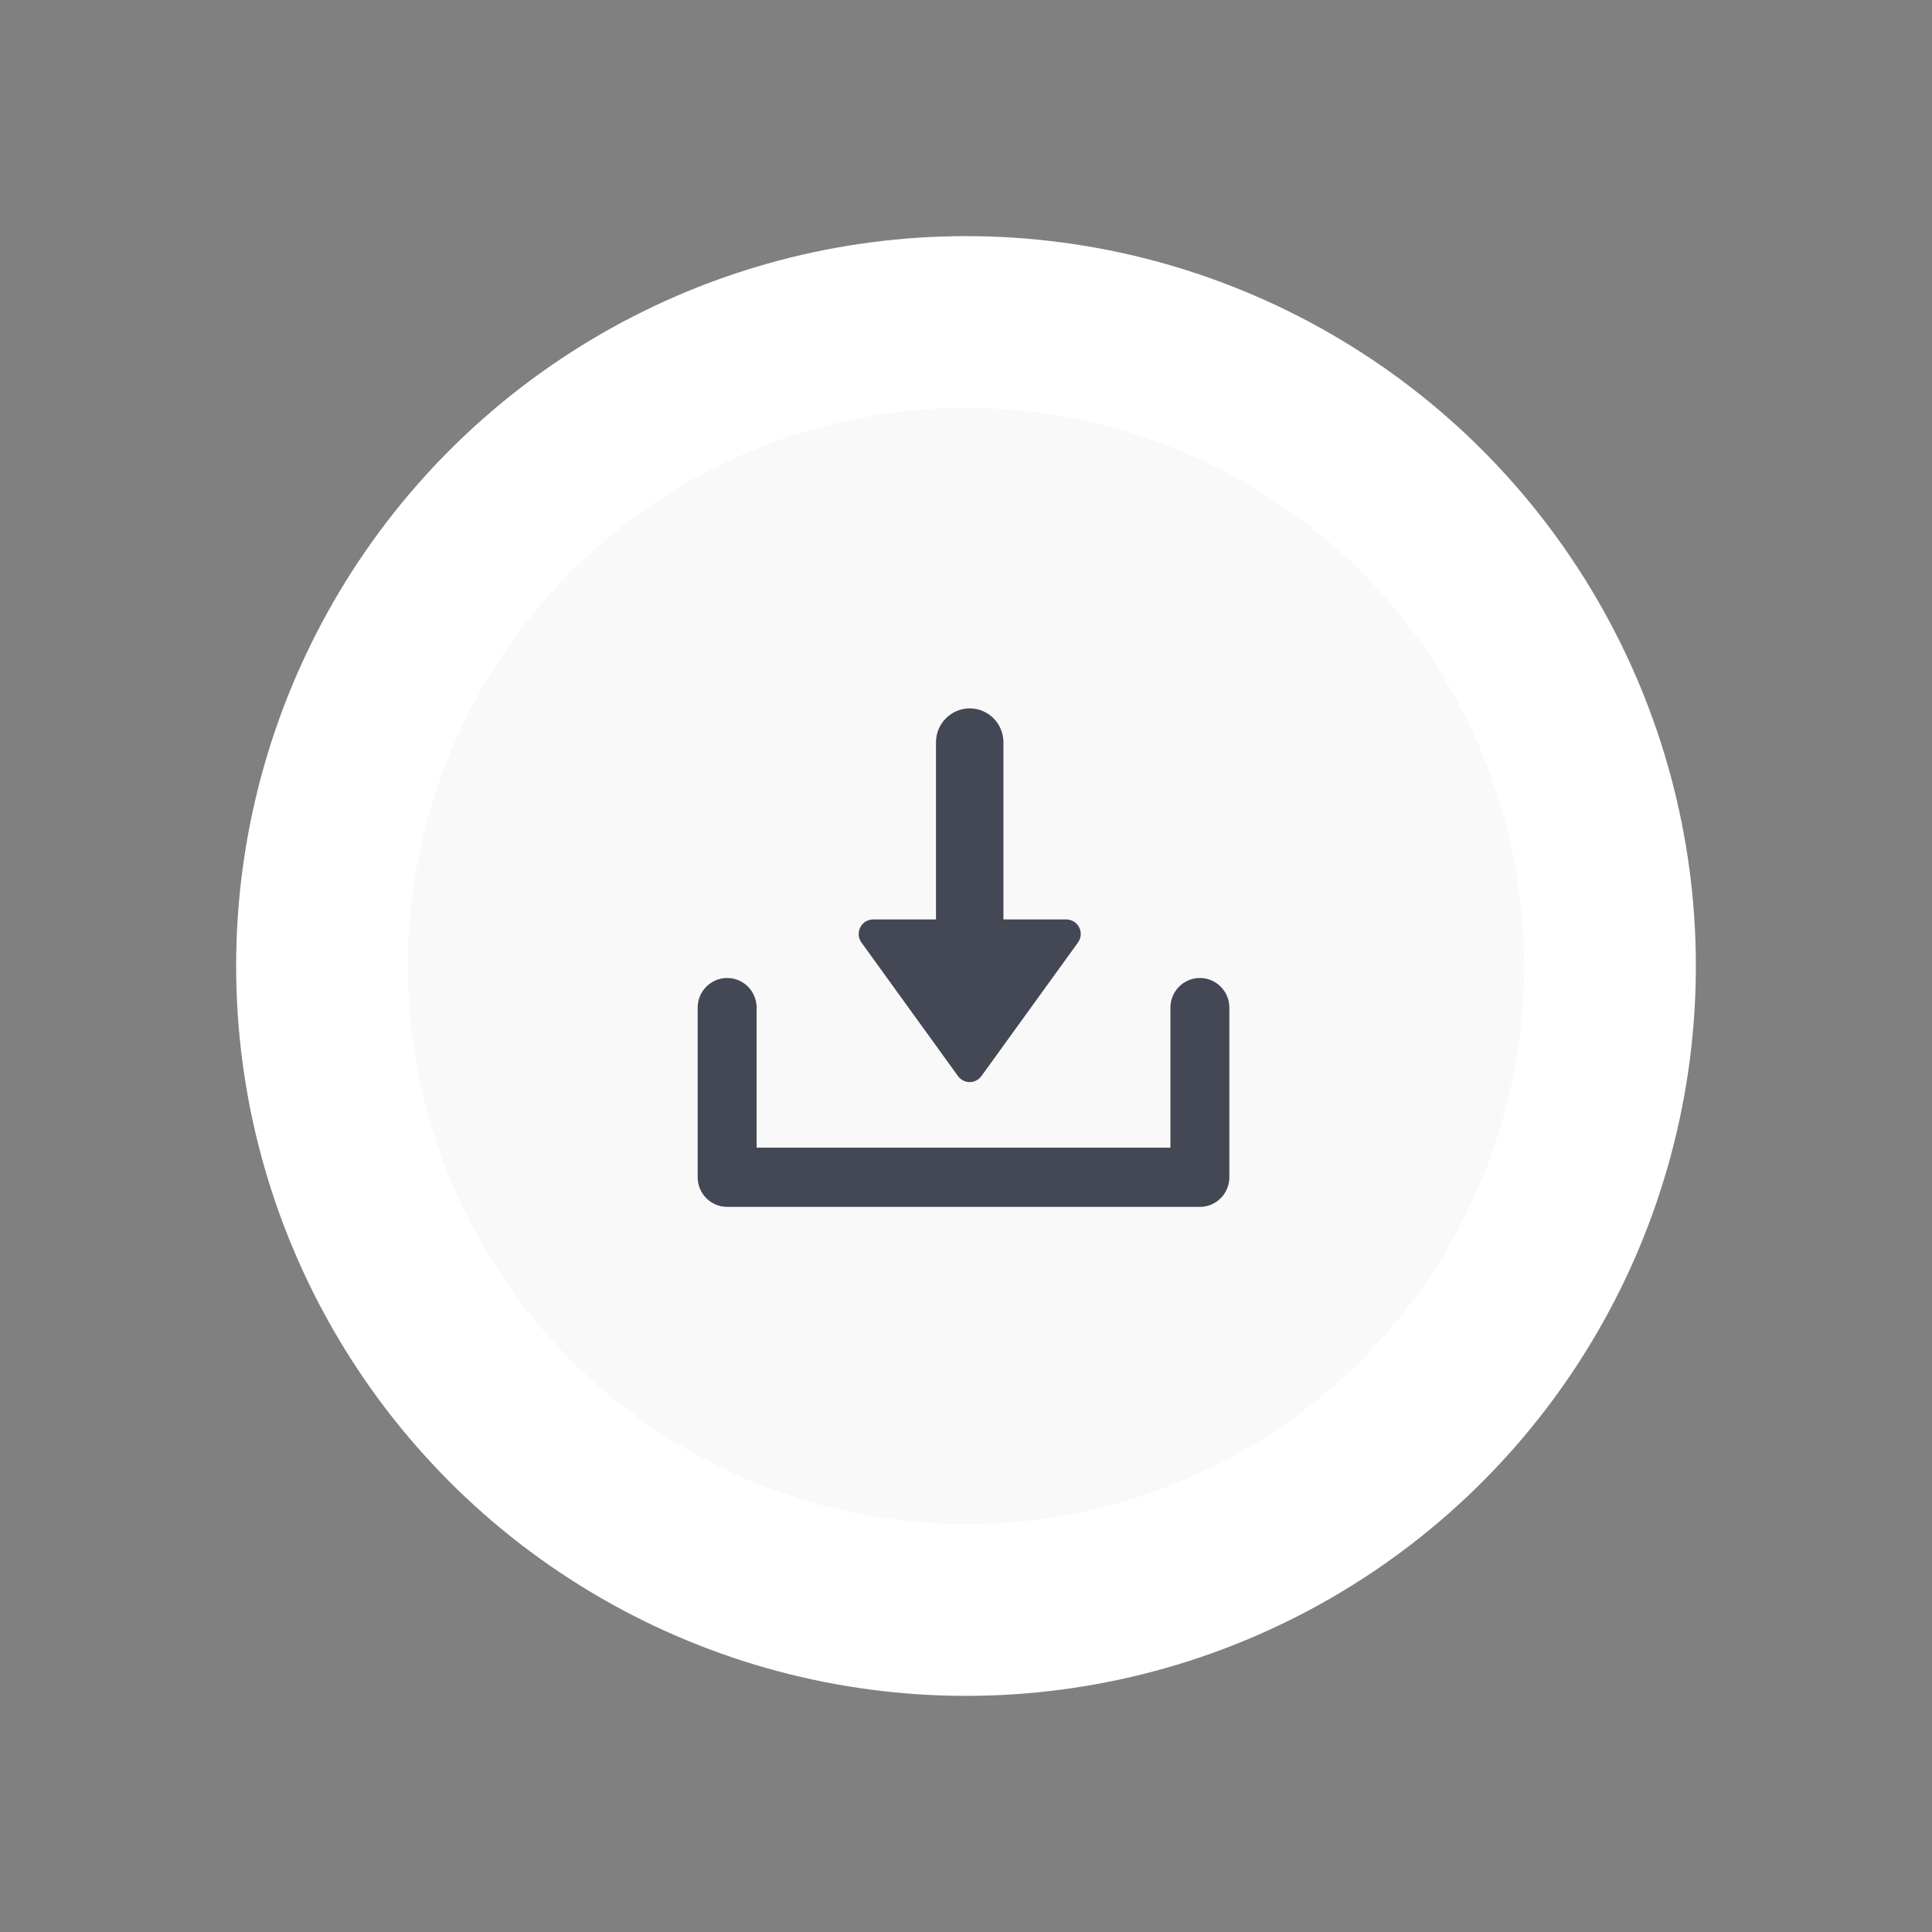 <?xml version="1.0" encoding="UTF-8"?>
<svg width="180px" height="180px" viewBox="0 0 180 180" version="1.1" xmlns="http://www.w3.org/2000/svg" xmlns:xlink="http://www.w3.org/1999/xlink">
    <rect x="0" y="0" width="180" height="180" fill="#808080" stroke="none"/>
    <!-- Generator: Sketch 61 (89581) - https://sketch.com -->
    <title>Artboard Copy 12</title>
    <desc>Created with Sketch.</desc>
    <g id="Artboard-Copy-12" stroke="none" stroke-width="1" fill="none" fill-rule="evenodd">
        <circle id="Oval" fill="#FFFFFF" cx="90" cy="90" r="68"></circle>
        <circle id="Oval" fill="#F9F9F9" cx="90" cy="90" r="52"></circle>
        <g id="connect_434854" transform="translate(65, 66)" fill="#434854" fill-rule="nonzero">
            <path d="M46.791,25.118 C45.274,25.118 44.045,26.354 44.045,27.877 L44.045,40.923 L5.492,40.923 L5.492,27.877 C5.492,26.354 4.263,25.118 2.746,25.118 C1.23,25.118 0,26.354 0,27.877 L0,43.683 C0,45.205 1.23,46.442 2.746,46.442 L46.791,46.442 C48.307,46.442 49.536,45.205 49.536,43.683 L49.536,27.877 C49.536,26.354 48.307,25.118 46.791,25.118" id="Path"></path>
            <path d="M24.256,34.259 C24.511,34.609 24.915,34.817 25.347,34.817 C25.777,34.817 26.182,34.609 26.435,34.259 L35.435,21.81 C35.732,21.399 35.776,20.854 35.545,20.402 C35.316,19.949 34.851,19.663 34.346,19.663 L28.487,19.663 L28.487,3.158 C28.487,1.415 27.081,0 25.347,0 C23.611,0 22.204,1.415 22.204,3.158 L22.204,19.663 L16.346,19.663 C15.84,19.665 15.376,19.95 15.148,20.402 C14.917,20.854 14.958,21.4 15.257,21.81 L24.256,34.259 Z" id="Path"></path>
        </g>
    </g>
</svg>